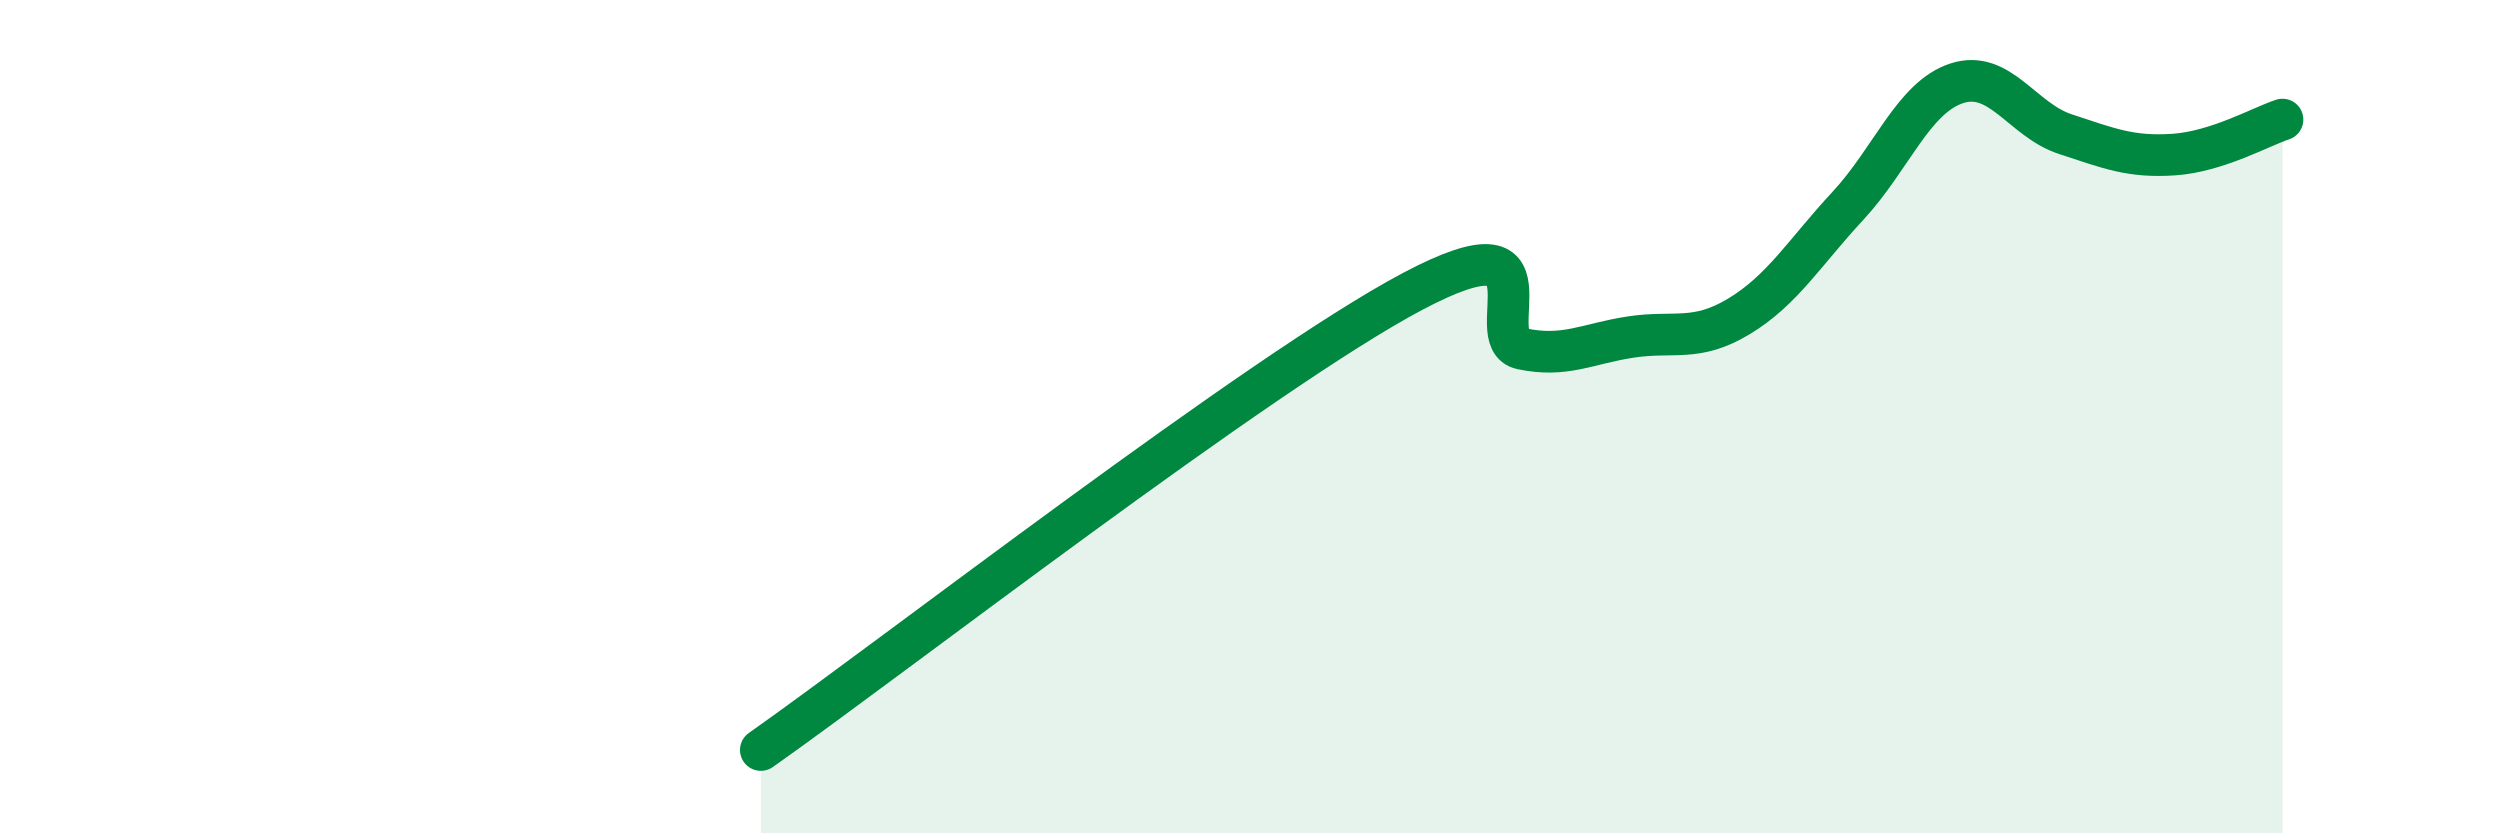 
    <svg width="60" height="20" viewBox="0 0 60 20" xmlns="http://www.w3.org/2000/svg">
      <path
        d="M 18.26,18 C 21.39,15.8 30.26,8.92 33.91,6.99 C 37.56,5.06 35.48,8.15 36.52,8.37 C 37.56,8.59 38.09,8.25 39.13,8.09 C 40.17,7.93 40.7,8.22 41.74,7.59 C 42.78,6.96 43.31,6.06 44.35,4.94 C 45.39,3.82 45.92,2.34 46.96,2 C 48,1.66 48.53,2.88 49.57,3.22 C 50.61,3.56 51.13,3.78 52.17,3.71 C 53.21,3.64 54.26,3.04 54.78,2.87L54.78 20L18.26 20Z"
        fill="#008740"
        opacity="0.1"
        stroke-linecap="round"
        stroke-linejoin="round"
      />
      <path
        d="M 18.26,18 C 21.39,15.8 30.26,8.92 33.91,6.99 C 37.56,5.06 35.48,8.15 36.52,8.37 C 37.56,8.59 38.09,8.25 39.13,8.09 C 40.17,7.93 40.7,8.22 41.74,7.59 C 42.78,6.96 43.31,6.06 44.35,4.94 C 45.39,3.82 45.92,2.34 46.96,2 C 48,1.66 48.53,2.88 49.57,3.22 C 50.61,3.56 51.13,3.78 52.17,3.71 C 53.21,3.64 54.26,3.04 54.78,2.87"
        stroke="#008740"
        stroke-width="1"
        fill="none"
        stroke-linecap="round"
        stroke-linejoin="round"
      />
    </svg>
  